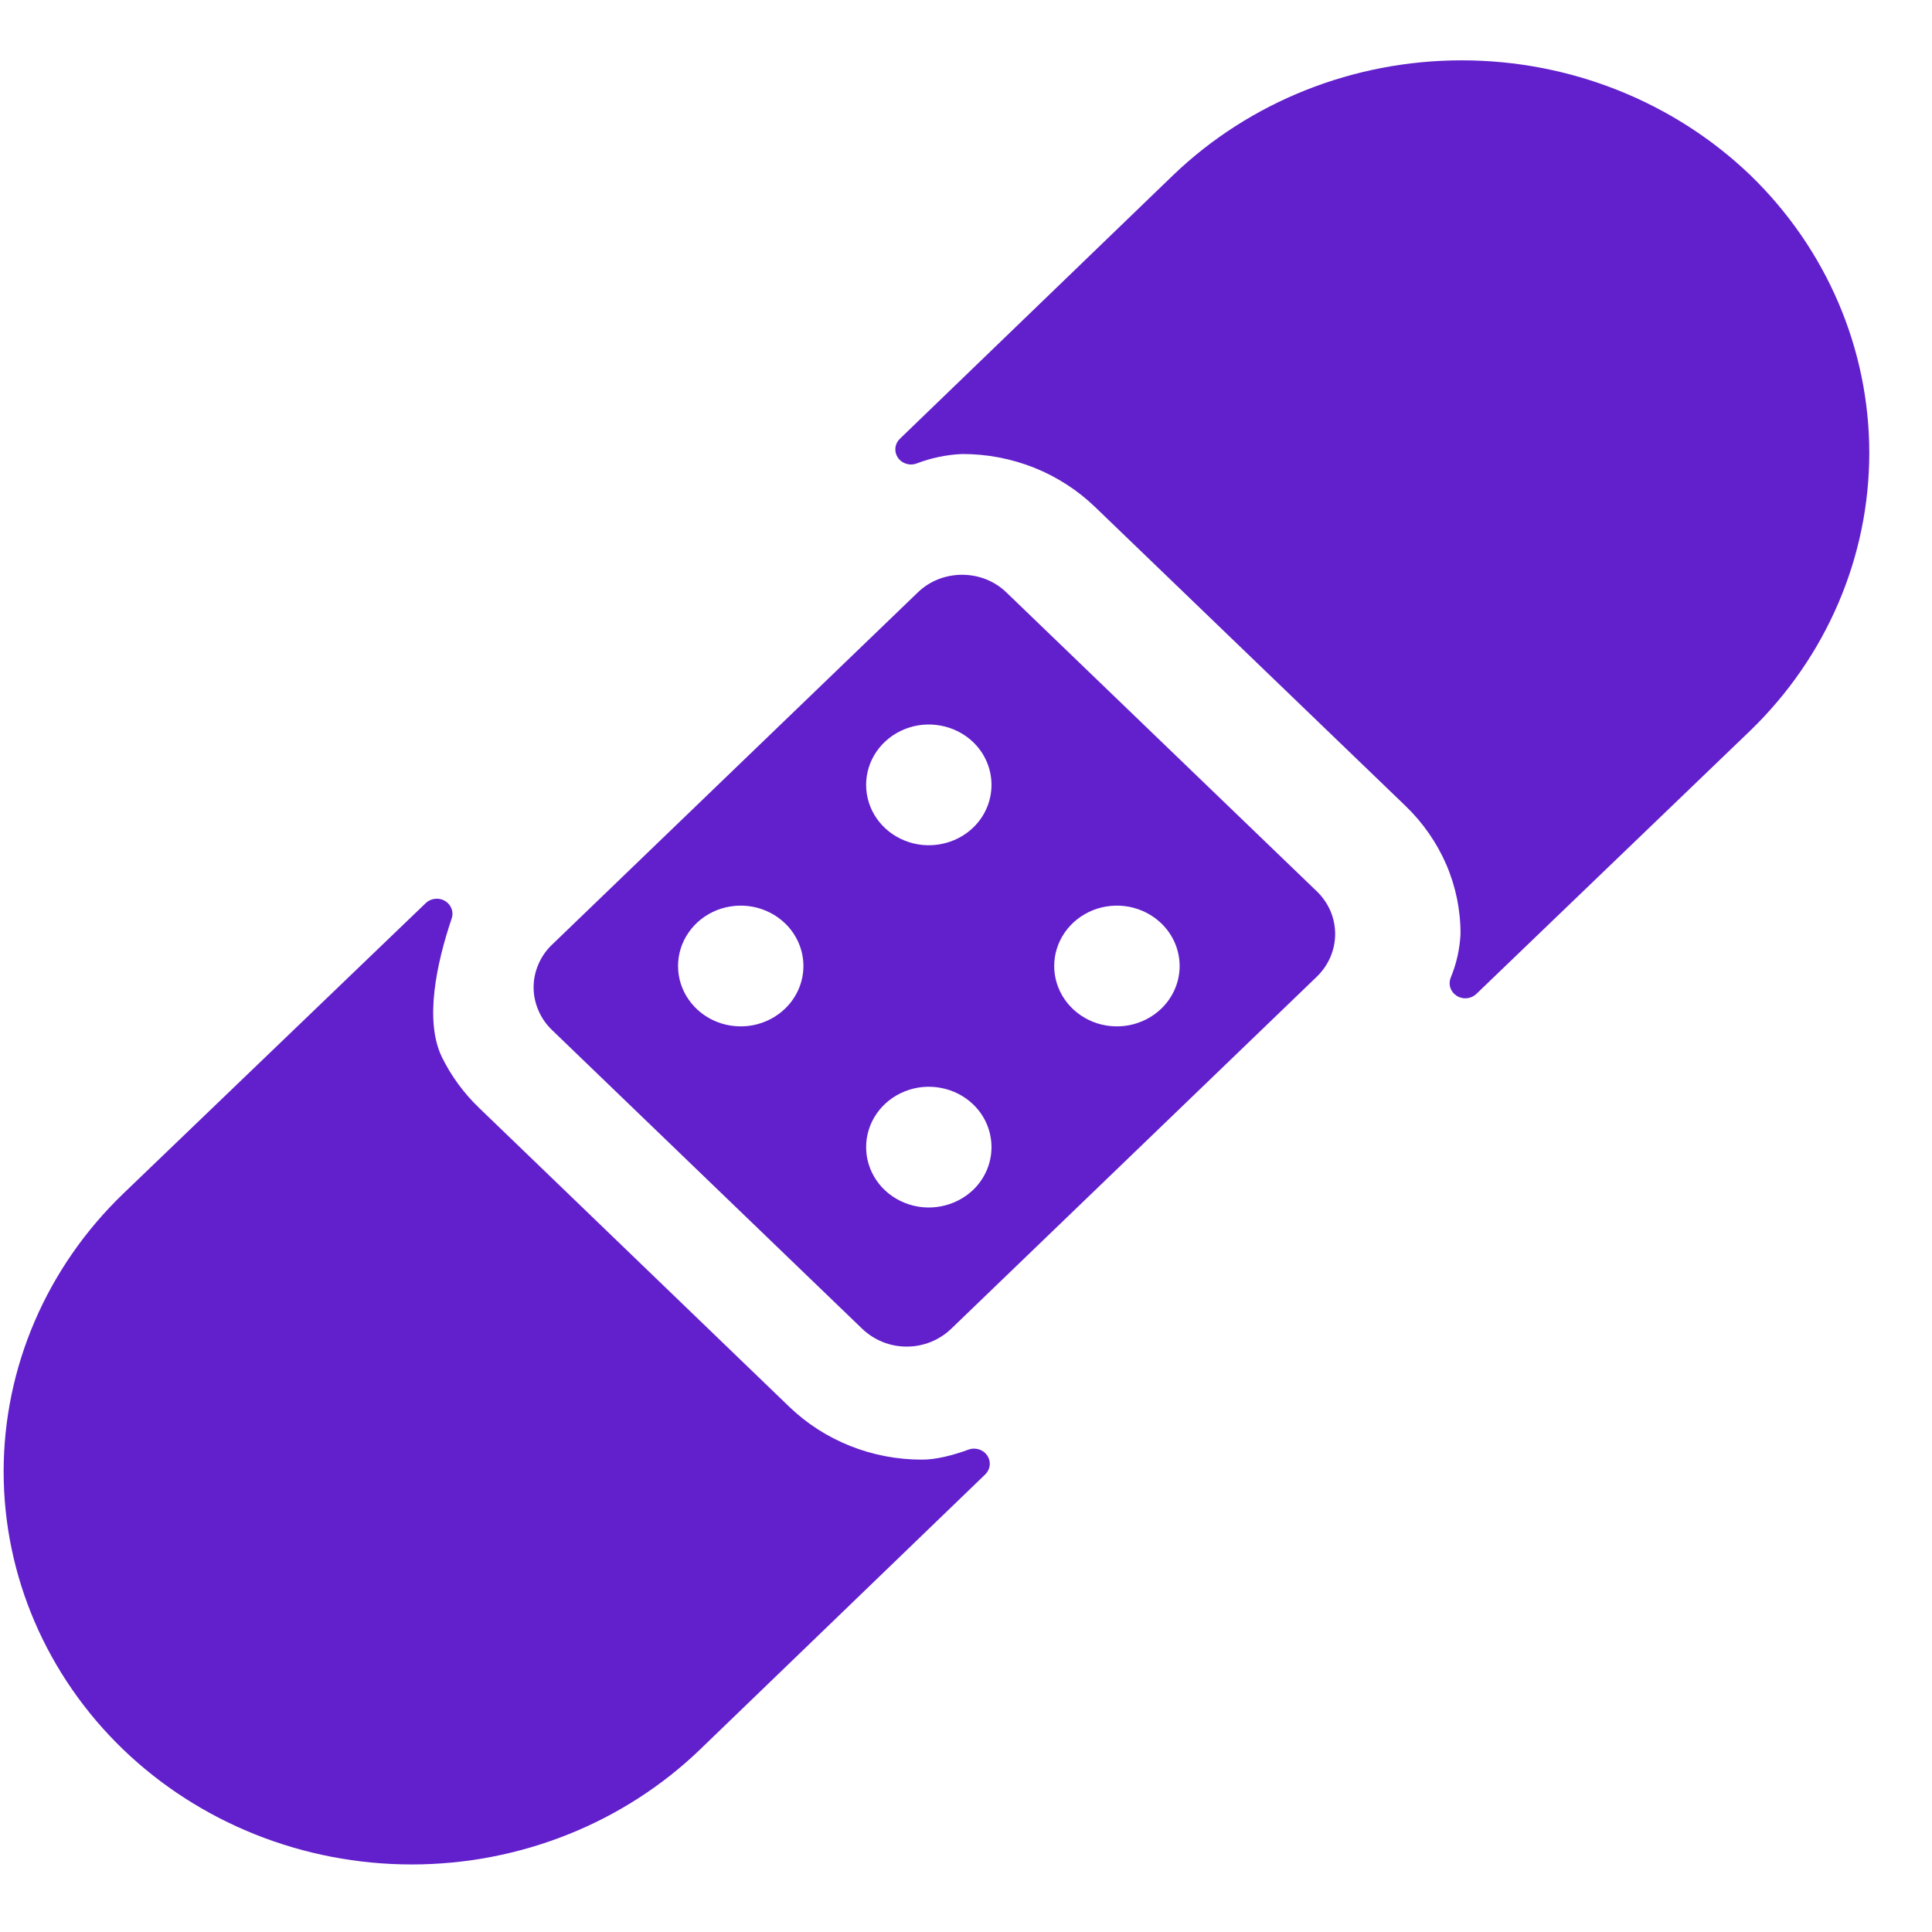 <svg width="26" height="26" viewBox="0 0 26 26" fill="none" xmlns="http://www.w3.org/2000/svg">
<g clip-path="url(#clip0_420_347)">
<path d="M13.544 7.973C13.466 7.897 13.373 7.837 13.27 7.796C13.168 7.756 13.058 7.735 12.947 7.735C12.837 7.735 12.727 7.756 12.625 7.796C12.522 7.837 12.429 7.897 12.351 7.973L7.429 12.713C7.35 12.788 7.288 12.878 7.246 12.976C7.203 13.075 7.181 13.18 7.181 13.287C7.181 13.394 7.203 13.499 7.246 13.598C7.288 13.697 7.35 13.786 7.429 13.862L11.605 17.884C11.684 17.959 11.777 18.019 11.879 18.06C11.981 18.101 12.091 18.122 12.202 18.122C12.313 18.122 12.422 18.101 12.525 18.06C12.627 18.019 12.72 17.959 12.799 17.884L17.721 13.144C17.799 13.068 17.861 12.979 17.904 12.88C17.946 12.781 17.968 12.676 17.968 12.569C17.968 12.462 17.946 12.357 17.904 12.258C17.861 12.16 17.799 12.07 17.721 11.995L13.544 7.973ZM10.565 13.574C10.447 13.688 10.297 13.765 10.133 13.797C9.97 13.828 9.8 13.812 9.646 13.751C9.491 13.689 9.36 13.585 9.267 13.451C9.174 13.318 9.125 13.161 9.125 13C9.125 12.839 9.174 12.682 9.267 12.549C9.36 12.415 9.491 12.311 9.646 12.249C9.8 12.188 9.97 12.172 10.133 12.203C10.297 12.235 10.447 12.312 10.565 12.426C10.723 12.578 10.812 12.785 10.812 13C10.812 13.215 10.723 13.422 10.565 13.574ZM13.097 16.012C12.979 16.125 12.828 16.203 12.665 16.234C12.501 16.266 12.331 16.25 12.177 16.188C12.023 16.127 11.891 16.023 11.798 15.889C11.705 15.755 11.656 15.598 11.656 15.438C11.656 15.277 11.705 15.12 11.798 14.986C11.891 14.852 12.023 14.748 12.177 14.687C12.331 14.625 12.501 14.609 12.665 14.641C12.828 14.672 12.979 14.749 13.097 14.863C13.255 15.015 13.343 15.222 13.343 15.438C13.343 15.653 13.255 15.86 13.097 16.012ZM13.097 11.137C12.979 11.251 12.828 11.328 12.665 11.359C12.501 11.391 12.331 11.375 12.177 11.313C12.023 11.252 11.891 11.148 11.798 11.014C11.705 10.88 11.656 10.723 11.656 10.562C11.656 10.402 11.705 10.245 11.798 10.111C11.891 9.977 12.023 9.873 12.177 9.812C12.331 9.75 12.501 9.734 12.665 9.766C12.828 9.797 12.979 9.874 13.097 9.988C13.255 10.14 13.343 10.347 13.343 10.562C13.343 10.778 13.255 10.985 13.097 11.137ZM15.628 13.574C15.51 13.688 15.359 13.765 15.196 13.797C15.032 13.828 14.862 13.812 14.708 13.751C14.554 13.689 14.422 13.585 14.329 13.451C14.237 13.318 14.187 13.161 14.187 13C14.187 12.839 14.237 12.682 14.329 12.549C14.422 12.415 14.554 12.311 14.708 12.249C14.862 12.188 15.032 12.172 15.196 12.203C15.359 12.235 15.51 12.312 15.628 12.426C15.786 12.578 15.875 12.785 15.875 13C15.875 13.215 15.786 13.422 15.628 13.574ZM23.554 2.356C22.522 1.367 21.126 0.812 19.671 0.812C18.216 0.812 16.82 1.367 15.789 2.356L12.11 5.905C12.076 5.938 12.055 5.98 12.05 6.026C12.045 6.072 12.056 6.118 12.082 6.157C12.107 6.196 12.146 6.225 12.192 6.24C12.237 6.255 12.286 6.255 12.331 6.239C12.528 6.163 12.736 6.119 12.948 6.11C13.28 6.109 13.61 6.172 13.917 6.294C14.224 6.417 14.503 6.597 14.738 6.824L18.914 10.845C19.149 11.071 19.336 11.34 19.464 11.636C19.591 11.931 19.656 12.249 19.655 12.569C19.645 12.773 19.6 12.973 19.521 13.162C19.505 13.206 19.504 13.253 19.52 13.297C19.535 13.341 19.566 13.378 19.606 13.403C19.646 13.428 19.694 13.439 19.742 13.434C19.79 13.429 19.834 13.408 19.868 13.376L23.554 9.833C24.58 8.84 25.156 7.496 25.156 6.095C25.156 4.693 24.58 3.349 23.554 2.356Z" fill="#6220CC"/>
<path d="M12.412 19.643C12.08 19.644 11.751 19.582 11.444 19.46C11.137 19.338 10.858 19.159 10.623 18.933L6.447 14.909C6.242 14.712 6.073 14.482 5.949 14.23C5.707 13.737 5.876 12.96 6.08 12.356C6.094 12.313 6.092 12.266 6.075 12.224C6.058 12.182 6.027 12.147 5.987 12.123C5.947 12.1 5.9 12.09 5.853 12.096C5.807 12.101 5.763 12.121 5.73 12.153L1.657 16.065C0.628 17.057 0.049 18.401 0.049 19.804C0.049 21.206 0.628 22.551 1.657 23.543C2.687 24.534 4.084 25.091 5.54 25.091C6.996 25.091 8.393 24.534 9.422 23.543L13.259 19.842C13.293 19.809 13.314 19.766 13.319 19.72C13.324 19.674 13.313 19.628 13.287 19.589C13.261 19.55 13.222 19.52 13.177 19.506C13.131 19.491 13.082 19.491 13.037 19.507C12.816 19.588 12.594 19.643 12.412 19.643Z" fill="#6220CC"/>
</g>
<defs>
<clipPath id="clip0_420_347">
<rect width="26" height="26" fill="white"/>
</clipPath>
</defs>
</svg>

